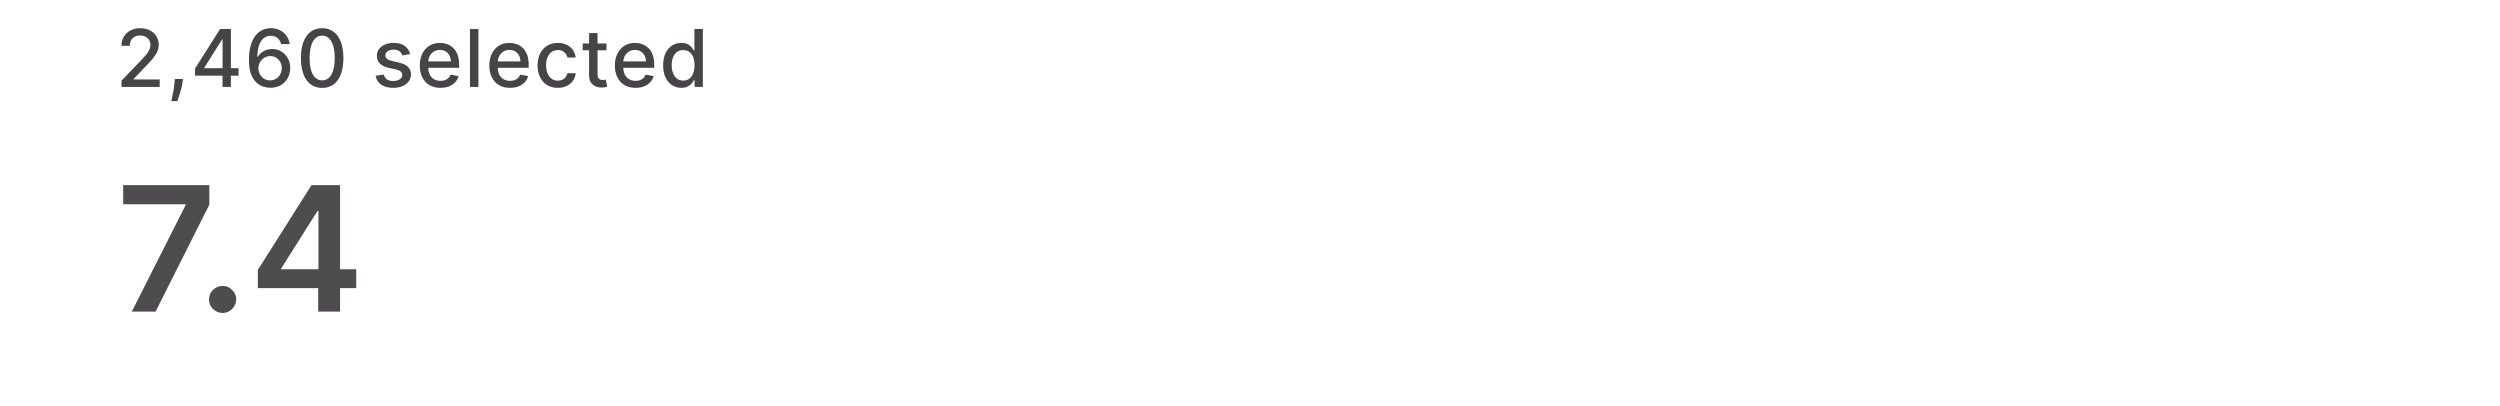 <svg width="345" height="56" viewBox="0 0 345 56" fill="none" xmlns="http://www.w3.org/2000/svg">
<g clip-path="url(#clip0_1011_34862)">
<path d="M16.77 12V11.125L19.477 8.32C19.766 8.016 20.004 7.749 20.191 7.52C20.381 7.288 20.523 7.068 20.617 6.859C20.711 6.651 20.758 6.43 20.758 6.195C20.758 5.93 20.695 5.701 20.57 5.508C20.445 5.312 20.275 5.163 20.059 5.059C19.842 4.952 19.599 4.898 19.328 4.898C19.042 4.898 18.792 4.957 18.578 5.074C18.365 5.191 18.201 5.357 18.086 5.57C17.971 5.784 17.914 6.034 17.914 6.32H16.762C16.762 5.833 16.874 5.408 17.098 5.043C17.322 4.678 17.629 4.396 18.02 4.195C18.41 3.992 18.854 3.891 19.352 3.891C19.854 3.891 20.297 3.991 20.68 4.191C21.065 4.389 21.366 4.66 21.582 5.004C21.798 5.345 21.906 5.73 21.906 6.16C21.906 6.457 21.85 6.747 21.738 7.031C21.629 7.315 21.438 7.632 21.164 7.98C20.891 8.327 20.51 8.747 20.023 9.242L18.434 10.906V10.965H22.035V12H16.77ZM25.251 10.906L25.192 11.332C25.153 11.645 25.087 11.97 24.993 12.309C24.902 12.65 24.807 12.966 24.708 13.258C24.611 13.55 24.532 13.781 24.47 13.953H23.641C23.675 13.792 23.722 13.573 23.782 13.297C23.842 13.023 23.901 12.717 23.958 12.379C24.015 12.04 24.058 11.695 24.087 11.344L24.126 10.906H25.251ZM26.917 10.438V9.461L30.374 4H31.143V5.438H30.655L28.182 9.352V9.414H32.92V10.438H26.917ZM30.71 12V10.141L30.717 9.695V4H31.862V12H30.71ZM37.275 12.109C36.918 12.104 36.566 12.039 36.22 11.914C35.876 11.789 35.564 11.581 35.283 11.289C35.001 10.997 34.776 10.605 34.607 10.113C34.44 9.621 34.357 9.007 34.357 8.27C34.357 7.572 34.426 6.952 34.564 6.41C34.705 5.868 34.906 5.411 35.169 5.039C35.432 4.664 35.75 4.379 36.123 4.184C36.495 3.988 36.913 3.891 37.376 3.891C37.853 3.891 38.276 3.984 38.646 4.172C39.016 4.359 39.315 4.618 39.544 4.949C39.776 5.28 39.923 5.656 39.986 6.078H38.794C38.714 5.745 38.553 5.473 38.314 5.262C38.074 5.051 37.762 4.945 37.376 4.945C36.79 4.945 36.333 5.201 36.005 5.711C35.68 6.221 35.516 6.931 35.513 7.84H35.572C35.71 7.613 35.879 7.421 36.08 7.262C36.283 7.1 36.509 6.977 36.759 6.891C37.012 6.802 37.277 6.758 37.556 6.758C38.02 6.758 38.439 6.871 38.814 7.098C39.191 7.322 39.492 7.632 39.716 8.027C39.94 8.423 40.052 8.876 40.052 9.387C40.052 9.897 39.936 10.359 39.705 10.773C39.475 11.188 39.152 11.516 38.736 11.758C38.319 11.997 37.832 12.115 37.275 12.109ZM37.271 11.094C37.578 11.094 37.853 11.018 38.095 10.867C38.337 10.716 38.529 10.513 38.669 10.258C38.81 10.003 38.88 9.717 38.88 9.402C38.88 9.095 38.811 8.815 38.673 8.562C38.538 8.31 38.35 8.109 38.111 7.961C37.874 7.812 37.603 7.738 37.298 7.738C37.066 7.738 36.852 7.783 36.654 7.871C36.458 7.96 36.286 8.082 36.138 8.238C35.99 8.395 35.873 8.574 35.786 8.777C35.703 8.978 35.661 9.19 35.661 9.414C35.661 9.714 35.73 9.991 35.869 10.246C36.009 10.501 36.201 10.707 36.443 10.863C36.688 11.017 36.964 11.094 37.271 11.094ZM44.46 12.133C43.843 12.13 43.316 11.967 42.878 11.645C42.441 11.322 42.106 10.852 41.874 10.234C41.642 9.617 41.527 8.874 41.527 8.004C41.527 7.137 41.642 6.396 41.874 5.781C42.109 5.167 42.444 4.698 42.882 4.375C43.322 4.052 43.848 3.891 44.46 3.891C45.072 3.891 45.597 4.053 46.034 4.379C46.472 4.702 46.806 5.171 47.038 5.785C47.273 6.397 47.39 7.137 47.39 8.004C47.39 8.876 47.274 9.621 47.042 10.238C46.81 10.853 46.476 11.323 46.038 11.648C45.601 11.971 45.075 12.133 44.46 12.133ZM44.46 11.09C45.002 11.09 45.425 10.825 45.73 10.297C46.037 9.768 46.191 9.004 46.191 8.004C46.191 7.34 46.12 6.779 45.98 6.32C45.842 5.859 45.642 5.51 45.382 5.273C45.124 5.034 44.817 4.914 44.46 4.914C43.921 4.914 43.498 5.18 43.191 5.711C42.883 6.242 42.728 7.007 42.726 8.004C42.726 8.671 42.795 9.234 42.933 9.695C43.073 10.154 43.273 10.501 43.531 10.738C43.788 10.973 44.098 11.09 44.46 11.09ZM56.598 7.465L55.54 7.652C55.496 7.517 55.425 7.388 55.329 7.266C55.235 7.143 55.108 7.043 54.946 6.965C54.785 6.887 54.583 6.848 54.341 6.848C54.01 6.848 53.734 6.922 53.513 7.07C53.291 7.216 53.181 7.405 53.181 7.637C53.181 7.837 53.255 7.999 53.403 8.121C53.552 8.243 53.791 8.344 54.122 8.422L55.075 8.641C55.627 8.768 56.038 8.965 56.309 9.23C56.58 9.496 56.716 9.841 56.716 10.266C56.716 10.625 56.611 10.945 56.403 11.227C56.197 11.505 55.91 11.724 55.54 11.883C55.173 12.042 54.747 12.121 54.263 12.121C53.591 12.121 53.042 11.978 52.618 11.691C52.194 11.402 51.933 10.992 51.837 10.461L52.966 10.289C53.036 10.583 53.181 10.806 53.399 10.957C53.618 11.105 53.903 11.18 54.255 11.18C54.638 11.18 54.944 11.1 55.173 10.941C55.402 10.78 55.516 10.583 55.516 10.352C55.516 10.164 55.446 10.007 55.306 9.879C55.167 9.751 54.955 9.655 54.669 9.59L53.653 9.367C53.093 9.24 52.679 9.036 52.411 8.758C52.145 8.479 52.013 8.126 52.013 7.699C52.013 7.345 52.111 7.035 52.309 6.77C52.507 6.504 52.781 6.297 53.13 6.148C53.479 5.997 53.878 5.922 54.329 5.922C54.977 5.922 55.488 6.062 55.86 6.344C56.233 6.622 56.479 6.996 56.598 7.465ZM60.786 12.121C60.195 12.121 59.685 11.995 59.258 11.742C58.834 11.487 58.506 11.129 58.274 10.668C58.045 10.204 57.93 9.661 57.93 9.039C57.93 8.424 58.045 7.883 58.274 7.414C58.506 6.945 58.829 6.579 59.243 6.316C59.659 6.053 60.146 5.922 60.704 5.922C61.042 5.922 61.37 5.978 61.688 6.09C62.006 6.202 62.291 6.378 62.544 6.617C62.796 6.857 62.995 7.168 63.141 7.551C63.287 7.931 63.36 8.393 63.36 8.938V9.352H58.59V8.477H62.215C62.215 8.169 62.153 7.897 62.028 7.66C61.903 7.421 61.727 7.232 61.501 7.094C61.277 6.956 61.014 6.887 60.712 6.887C60.383 6.887 60.097 6.967 59.852 7.129C59.61 7.288 59.422 7.496 59.29 7.754C59.159 8.009 59.094 8.286 59.094 8.586V9.27C59.094 9.671 59.165 10.012 59.305 10.293C59.449 10.574 59.648 10.789 59.903 10.938C60.158 11.083 60.456 11.156 60.797 11.156C61.019 11.156 61.221 11.125 61.403 11.062C61.585 10.997 61.743 10.901 61.876 10.773C62.008 10.646 62.11 10.488 62.18 10.301L63.286 10.5C63.197 10.825 63.038 11.111 62.809 11.355C62.583 11.598 62.297 11.787 61.954 11.922C61.613 12.055 61.223 12.121 60.786 12.121ZM66.024 4V12H64.856V4H66.024ZM70.381 12.121C69.79 12.121 69.281 11.995 68.854 11.742C68.429 11.487 68.101 11.129 67.869 10.668C67.64 10.204 67.526 9.661 67.526 9.039C67.526 8.424 67.64 7.883 67.869 7.414C68.101 6.945 68.424 6.579 68.838 6.316C69.255 6.053 69.742 5.922 70.299 5.922C70.638 5.922 70.966 5.978 71.283 6.09C71.601 6.202 71.886 6.378 72.139 6.617C72.391 6.857 72.591 7.168 72.737 7.551C72.882 7.931 72.955 8.393 72.955 8.938V9.352H68.186V8.477H71.811C71.811 8.169 71.748 7.897 71.623 7.66C71.498 7.421 71.323 7.232 71.096 7.094C70.872 6.956 70.609 6.887 70.307 6.887C69.979 6.887 69.692 6.967 69.448 7.129C69.205 7.288 69.018 7.496 68.885 7.754C68.755 8.009 68.69 8.286 68.69 8.586V9.27C68.69 9.671 68.76 10.012 68.901 10.293C69.044 10.574 69.243 10.789 69.498 10.938C69.753 11.083 70.052 11.156 70.393 11.156C70.614 11.156 70.816 11.125 70.998 11.062C71.18 10.997 71.338 10.901 71.471 10.773C71.604 10.646 71.705 10.488 71.776 10.301L72.881 10.5C72.793 10.825 72.634 11.111 72.404 11.355C72.178 11.598 71.893 11.787 71.549 11.922C71.208 12.055 70.819 12.121 70.381 12.121ZM76.978 12.121C76.398 12.121 75.898 11.99 75.478 11.727C75.062 11.461 74.742 11.095 74.518 10.629C74.294 10.163 74.182 9.629 74.182 9.027C74.182 8.418 74.296 7.88 74.525 7.414C74.755 6.945 75.078 6.579 75.494 6.316C75.911 6.053 76.402 5.922 76.967 5.922C77.422 5.922 77.829 6.007 78.186 6.176C78.542 6.342 78.83 6.577 79.049 6.879C79.27 7.181 79.402 7.534 79.443 7.938H78.307C78.244 7.656 78.101 7.414 77.877 7.211C77.656 7.008 77.359 6.906 76.986 6.906C76.661 6.906 76.376 6.992 76.131 7.164C75.889 7.333 75.7 7.576 75.564 7.891C75.429 8.203 75.361 8.573 75.361 9C75.361 9.438 75.428 9.815 75.561 10.133C75.693 10.45 75.881 10.697 76.123 10.871C76.368 11.046 76.656 11.133 76.986 11.133C77.208 11.133 77.408 11.092 77.588 11.012C77.77 10.928 77.922 10.81 78.045 10.656C78.17 10.503 78.257 10.318 78.307 10.102H79.443C79.402 10.49 79.275 10.836 79.064 11.141C78.853 11.445 78.571 11.685 78.217 11.859C77.865 12.034 77.453 12.121 76.978 12.121ZM83.693 6V6.938H80.416V6H83.693ZM81.295 4.562H82.463V10.238C82.463 10.465 82.496 10.635 82.564 10.75C82.632 10.862 82.719 10.939 82.826 10.98C82.935 11.02 83.054 11.039 83.181 11.039C83.275 11.039 83.357 11.033 83.427 11.02C83.498 11.007 83.552 10.996 83.592 10.988L83.802 11.953C83.735 11.979 83.638 12.005 83.513 12.031C83.388 12.06 83.232 12.075 83.045 12.078C82.737 12.083 82.451 12.029 82.185 11.914C81.92 11.8 81.705 11.622 81.541 11.383C81.377 11.143 81.295 10.842 81.295 10.48V4.562ZM87.707 12.121C87.115 12.121 86.606 11.995 86.179 11.742C85.755 11.487 85.427 11.129 85.195 10.668C84.966 10.204 84.851 9.661 84.851 9.039C84.851 8.424 84.966 7.883 85.195 7.414C85.427 6.945 85.75 6.579 86.164 6.316C86.58 6.053 87.067 5.922 87.625 5.922C87.963 5.922 88.291 5.978 88.609 6.09C88.927 6.202 89.212 6.378 89.465 6.617C89.717 6.857 89.916 7.168 90.062 7.551C90.208 7.931 90.281 8.393 90.281 8.938V9.352H85.511V8.477H89.136C89.136 8.169 89.074 7.897 88.949 7.66C88.824 7.421 88.648 7.232 88.421 7.094C88.198 6.956 87.934 6.887 87.632 6.887C87.304 6.887 87.018 6.967 86.773 7.129C86.531 7.288 86.343 7.496 86.21 7.754C86.08 8.009 86.015 8.286 86.015 8.586V9.27C86.015 9.671 86.085 10.012 86.226 10.293C86.369 10.574 86.569 10.789 86.824 10.938C87.079 11.083 87.377 11.156 87.718 11.156C87.94 11.156 88.141 11.125 88.324 11.062C88.506 10.997 88.664 10.901 88.796 10.773C88.929 10.646 89.031 10.488 89.101 10.301L90.207 10.5C90.118 10.825 89.959 11.111 89.73 11.355C89.504 11.598 89.218 11.787 88.875 11.922C88.534 12.055 88.144 12.121 87.707 12.121ZM94.023 12.117C93.538 12.117 93.106 11.993 92.726 11.746C92.348 11.496 92.052 11.141 91.835 10.68C91.622 10.216 91.515 9.66 91.515 9.012C91.515 8.363 91.623 7.809 91.839 7.348C92.058 6.887 92.358 6.534 92.738 6.289C93.118 6.044 93.549 5.922 94.031 5.922C94.403 5.922 94.703 5.984 94.929 6.109C95.158 6.232 95.335 6.375 95.46 6.539C95.588 6.703 95.687 6.848 95.757 6.973H95.828V4H96.996V12H95.855V11.066H95.757C95.687 11.194 95.585 11.34 95.453 11.504C95.322 11.668 95.143 11.811 94.913 11.934C94.684 12.056 94.387 12.117 94.023 12.117ZM94.281 11.121C94.617 11.121 94.9 11.033 95.132 10.855C95.367 10.676 95.544 10.427 95.663 10.109C95.786 9.792 95.847 9.422 95.847 9C95.847 8.583 95.787 8.219 95.667 7.906C95.548 7.594 95.372 7.35 95.14 7.176C94.908 7.001 94.622 6.914 94.281 6.914C93.929 6.914 93.636 7.005 93.402 7.188C93.167 7.37 92.99 7.618 92.871 7.934C92.753 8.249 92.695 8.604 92.695 9C92.695 9.401 92.755 9.762 92.874 10.082C92.994 10.402 93.171 10.656 93.406 10.844C93.643 11.029 93.934 11.121 94.281 11.121Z" fill="#464446"/>
<g clip-path="url(#clip1_1011_34862)">
<g clip-path="url(#clip2_1011_34862)">
<path d="M18.19 43L25.614 28.307V28.188H16.997V25.546H28.886V28.247L21.472 43H18.19ZM30.722 43.188C30.205 43.188 29.762 43.006 29.392 42.642C29.023 42.278 28.841 41.835 28.847 41.312C28.841 40.801 29.023 40.364 29.392 40C29.762 39.636 30.205 39.455 30.722 39.455C31.222 39.455 31.656 39.636 32.026 40C32.401 40.364 32.591 40.801 32.597 41.312C32.591 41.659 32.5 41.974 32.324 42.258C32.154 42.543 31.926 42.77 31.642 42.94C31.364 43.105 31.057 43.188 30.722 43.188ZM35.583 39.761V37.247L42.989 25.546H45.086V29.125H43.807L38.821 37.026V37.162H49.159V39.761H35.583ZM43.909 43V38.994L43.944 37.869V25.546H46.926V43H43.909Z" fill="#4E4C4E"/>
</g>
</g>
</g>
<defs>
<clipPath id="clip0_1011_34862">
<rect width="345" height="56" fill="white"/>
</clipPath>
<clipPath id="clip1_1011_34862">
<rect width="35" height="28" fill="white" transform="translate(16 20)"/>
</clipPath>
<clipPath id="clip2_1011_34862">
<rect width="35" height="28" fill="white" transform="translate(16 20)"/>
</clipPath>
</defs>
</svg>
